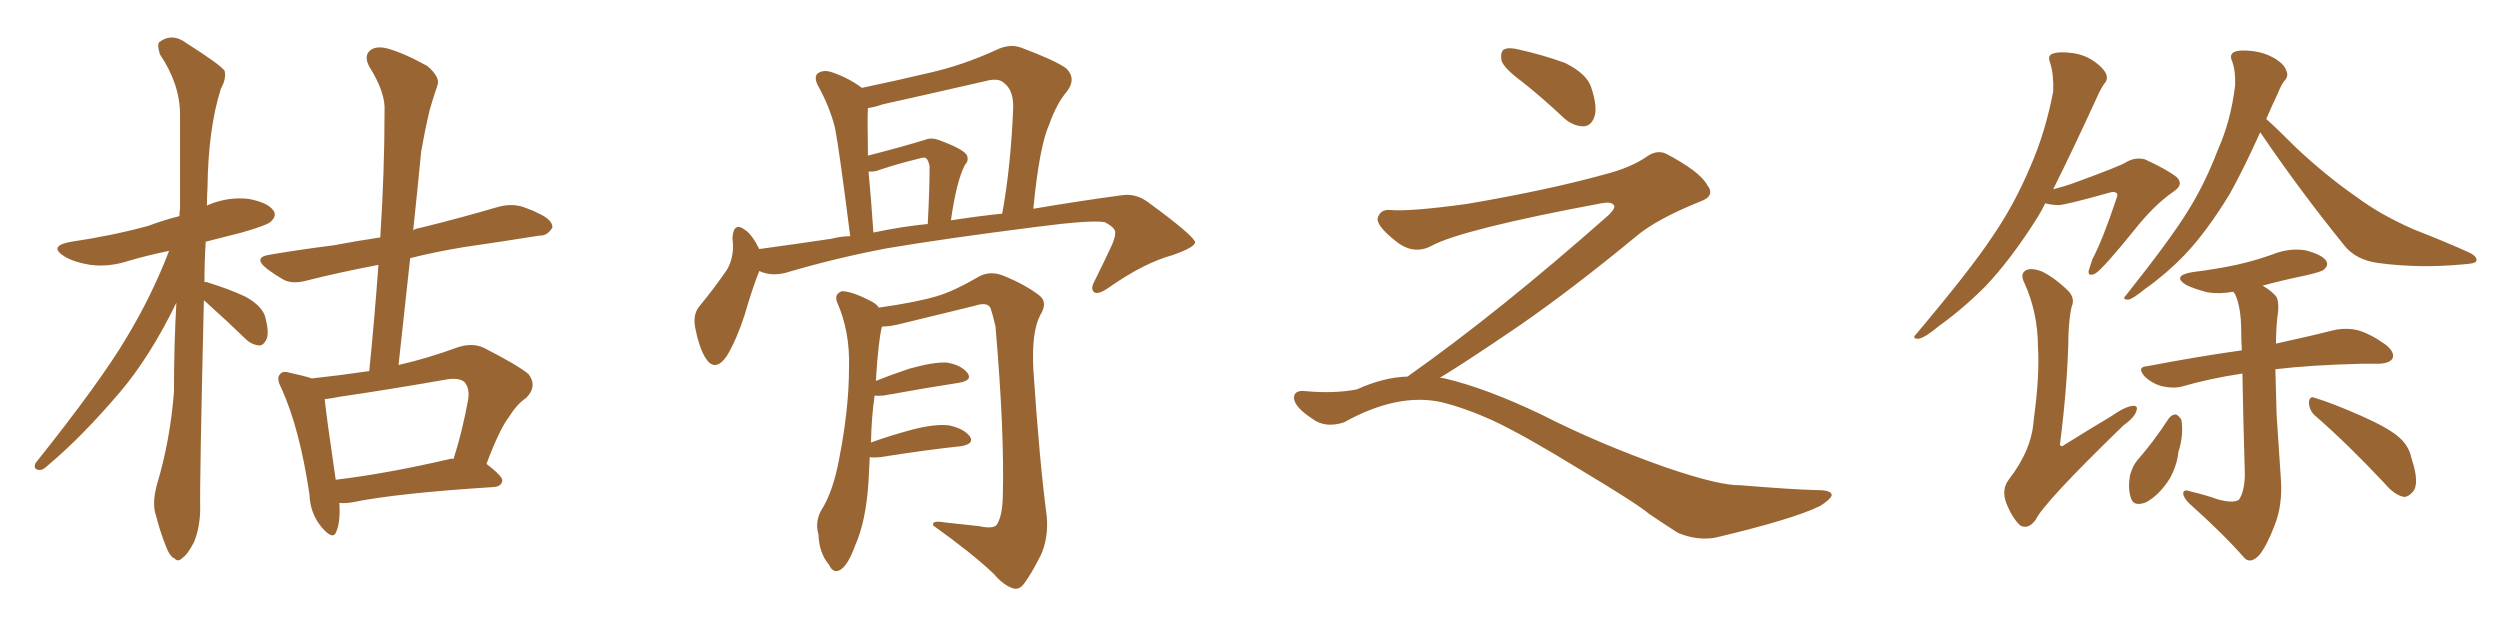 <svg xmlns="http://www.w3.org/2000/svg" xmlns:xlink="http://www.w3.org/1999/xlink" width="600" height="150"><path fill="#996633" padding="10" d="M48.93 72.07L48.93 72.07Q47.90 116.02 48.05 121.88L48.05 121.88Q48.05 126.42 46.58 130.08L46.58 130.08Q44.97 133.15 43.95 133.74L43.95 133.74Q42.77 135.06 41.89 134.03L41.89 134.03Q40.72 133.59 39.70 130.81L39.70 130.81Q38.38 127.44 37.50 123.93L37.50 123.93Q36.33 120.85 37.79 115.87L37.79 115.87Q40.87 105.47 41.75 94.04L41.75 94.04Q41.75 82.91 42.33 72.66L42.33 72.66Q36.04 85.55 28.86 94.04L28.86 94.04Q19.63 104.88 11.57 111.62L11.57 111.62Q10.25 112.94 9.38 112.79L9.38 112.79Q7.91 112.65 8.50 111.18L8.50 111.18Q24.17 91.55 30.47 80.86L30.47 80.86Q36.47 70.90 40.58 60.21L40.58 60.21Q35.60 61.23 31.05 62.55L31.05 62.55Q26.22 64.16 21.68 63.57L21.68 63.57Q18.02 62.99 15.67 61.67L15.67 61.67Q11.28 59.03 17.14 58.01L17.14 58.01Q27.10 56.54 35.60 54.20L35.60 54.20Q39.11 52.88 43.07 51.86L43.07 51.86Q43.07 50.68 43.21 50.10L43.21 50.10Q43.21 38.09 43.21 27.54L43.21 27.54Q43.21 20.21 38.38 13.04L38.38 13.04Q37.65 10.69 38.23 10.11L38.23 10.11Q41.31 7.76 44.82 10.40L44.82 10.40Q52.88 15.53 53.91 16.99L53.91 16.99Q54.35 18.90 53.03 21.24L53.03 21.24Q49.95 30.91 49.80 45.12L49.80 45.12Q49.66 47.17 49.66 49.37L49.66 49.37Q49.80 49.22 50.24 49.07L50.24 49.07Q54.93 47.17 59.77 47.75L59.77 47.75Q64.31 48.63 65.63 50.54L65.63 50.54Q66.50 51.71 65.04 53.17L65.04 53.17Q64.16 54.05 58.01 55.81L58.01 55.81Q53.32 56.98 49.37 58.01L49.37 58.01Q49.07 62.84 49.07 67.68L49.07 67.68Q49.80 67.68 49.95 67.82L49.95 67.82Q54.79 69.29 58.89 71.19L58.89 71.19Q63.13 73.54 63.72 76.32L63.72 76.32Q64.60 79.83 64.01 81.30L64.01 81.30Q63.28 82.91 62.26 82.91L62.26 82.91Q60.35 82.76 58.89 81.30L58.89 81.30Q54.35 76.90 50.24 73.24L50.24 73.24Q49.51 72.51 48.93 72.07ZM81.45 120.70L81.45 120.70Q81.74 125.24 80.71 127.59L80.71 127.59Q79.98 129.79 77.20 126.56L77.20 126.56Q74.41 123.19 74.27 118.65L74.27 118.65Q71.92 102.83 67.53 93.16L67.53 93.16Q66.21 90.67 67.24 89.79L67.24 89.79Q67.82 88.92 69.73 89.50L69.73 89.50Q73.10 90.23 74.85 90.82L74.85 90.82Q81.59 90.09 88.62 89.06L88.62 89.06Q89.94 75.88 90.82 63.57L90.82 63.57Q81.59 65.33 73.97 67.24L73.97 67.24Q70.46 68.26 68.26 67.24L68.26 67.24Q65.92 65.92 64.01 64.45L64.01 64.45Q60.50 61.67 65.04 61.08L65.04 61.08Q72.80 59.77 79.98 58.89L79.98 58.89Q85.40 57.86 91.26 56.98L91.26 56.98Q92.29 41.16 92.29 26.66L92.29 26.66Q92.58 22.27 88.62 15.97L88.62 15.97Q87.30 13.48 88.77 12.16L88.77 12.16Q90.09 10.99 92.72 11.57L92.72 11.57Q96.68 12.60 102.54 15.82L102.54 15.82Q105.62 18.46 105.03 20.36L105.03 20.36Q104.15 22.85 103.13 26.37L103.13 26.37Q102.10 30.62 101.07 36.47L101.07 36.47Q100.20 45.56 99.17 55.22L99.17 55.22Q100.05 54.79 101.07 54.64L101.07 54.64Q110.60 52.29 119.53 49.66L119.53 49.66Q122.75 48.78 125.54 49.66L125.54 49.66Q128.03 50.54 129.05 51.12L129.05 51.12Q132.71 52.73 132.57 54.64L132.57 54.64Q131.25 56.69 129.49 56.54L129.49 56.54Q121.29 57.86 111.18 59.33L111.18 59.33Q104.15 60.50 98.44 61.96L98.44 61.96Q97.12 74.27 95.65 87.60L95.65 87.60Q102.69 85.99 109.86 83.35L109.86 83.35Q113.38 82.18 116.16 83.50L116.16 83.50Q124.22 87.60 126.86 89.79L126.86 89.79Q129.05 92.72 126.27 95.51L126.27 95.51Q124.07 96.97 122.17 100.05L122.17 100.05Q119.97 102.83 116.75 111.33L116.75 111.33Q120.56 114.26 120.56 115.28L120.56 115.28Q120.41 116.75 118.51 116.89L118.51 116.89Q95.21 118.36 84.52 120.56L84.52 120.56Q82.76 120.85 81.45 120.70ZM107.96 110.16L107.96 110.16L107.96 110.16Q108.40 110.01 108.84 110.16L108.84 110.16Q110.89 103.86 112.35 95.95L112.35 95.95Q112.79 93.16 111.47 91.70L111.47 91.70Q110.16 90.53 106.93 91.11L106.93 91.11Q94.48 93.31 81.59 95.21L81.59 95.21Q79.39 95.65 77.93 95.80L77.93 95.80Q78.37 100.20 80.57 115.14L80.57 115.14Q92.87 113.67 107.96 110.16ZM182.23 65.04L182.23 65.04Q180.62 68.99 178.71 75.59L178.71 75.59Q176.81 81.45 174.46 85.40L174.46 85.40Q171.53 89.65 169.19 85.69L169.19 85.69Q167.72 83.20 166.85 78.66L166.85 78.66Q166.26 75.59 167.72 73.68L167.72 73.68Q171.68 68.85 174.46 64.75L174.46 64.75Q175.78 62.55 175.93 59.47L175.93 59.47Q175.93 58.15 175.78 57.13L175.78 57.13Q176.07 53.03 178.86 55.22L178.86 55.22Q180.47 56.25 182.23 59.77L182.23 59.77Q190.87 58.59 199.66 57.28L199.66 57.28Q201.86 56.69 204.05 56.69L204.05 56.69Q201.42 35.89 200.39 30.62L200.39 30.62Q199.07 25.49 196.29 20.51L196.29 20.51Q195.26 18.46 196.29 17.58L196.29 17.58Q197.61 16.70 199.51 17.29L199.51 17.29Q203.47 18.60 206.69 20.95L206.69 20.95Q206.69 20.95 206.84 21.09L206.84 21.09Q215.19 19.34 223.24 17.43L223.24 17.43Q231.01 15.67 239.06 12.01L239.06 12.01Q242.29 10.40 245.07 11.43L245.07 11.43Q253.27 14.50 255.91 16.41L255.91 16.41Q258.40 18.90 256.05 21.97L256.05 21.97Q253.56 24.90 251.81 29.88L251.81 29.88Q249.46 35.01 248.00 50.10L248.00 50.10Q259.28 48.19 269.09 46.88L269.09 46.88Q272.61 46.29 275.68 48.63L275.68 48.63Q286.67 56.69 286.82 58.15L286.82 58.15Q286.82 59.33 281.40 61.23L281.40 61.23Q274.51 63.13 266.16 68.99L266.16 68.99Q263.67 70.75 262.65 70.17L262.65 70.17Q261.62 69.43 262.65 67.53L262.65 67.53Q264.99 62.84 266.89 58.74L266.89 58.74Q267.77 56.54 267.63 55.96L267.63 55.96Q267.92 54.79 265.14 53.32L265.14 53.32Q261.77 52.73 248.44 54.49L248.44 54.49Q226.46 57.28 212.70 59.62L212.70 59.62Q200.39 61.96 188.53 65.48L188.53 65.48Q185.01 66.36 182.23 65.04ZM228.22 52.88L228.22 52.88Q234.81 51.86 240.53 51.27L240.53 51.27Q242.58 40.14 243.16 26.07L243.16 26.07Q243.31 21.68 240.97 19.92L240.97 19.92Q239.65 18.60 236.43 19.48L236.43 19.48Q224.27 22.27 211.82 25.05L211.82 25.05Q209.77 25.78 208.30 25.93L208.30 25.93Q208.15 28.27 208.30 36.18L208.30 36.18Q208.30 36.77 208.30 37.35L208.30 37.35Q215.77 35.45 222.07 33.54L222.07 33.54Q223.39 32.96 225.15 33.54L225.15 33.54Q231.15 35.74 232.03 37.21L232.03 37.21Q232.62 38.53 231.59 39.55L231.59 39.55Q229.54 43.51 228.22 52.88ZM209.62 55.81L209.62 55.81Q216.50 54.35 222.66 53.76L222.66 53.76Q223.10 45.56 223.10 39.84L223.10 39.84Q222.80 38.38 222.22 37.94L222.22 37.94Q221.78 37.65 220.46 38.09L220.46 38.09Q215.63 39.26 211.23 40.72L211.23 40.72Q209.91 41.31 208.45 41.16L208.45 41.16Q209.03 47.31 209.62 55.81ZM208.74 109.72L208.74 109.72L208.74 109.72Q208.59 112.35 208.45 115.43L208.45 115.43Q207.86 125.10 205.22 130.96L205.22 130.96Q203.47 135.79 201.56 136.82L201.56 136.82Q199.95 137.70 198.93 135.50L198.93 135.50Q196.58 132.71 196.44 128.32L196.44 128.32Q195.56 125.39 197.02 122.61L197.02 122.61Q199.95 118.07 201.42 110.01L201.42 110.01Q203.76 98.00 203.76 88.33L203.76 88.33Q204.05 79.54 200.83 72.36L200.83 72.36Q200.24 70.46 202.15 69.87L202.15 69.87Q204.79 70.02 209.18 72.36L209.18 72.36Q210.35 72.95 210.94 73.83L210.94 73.83Q220.17 72.51 225 71.04L225 71.04Q228.96 69.87 235.25 66.21L235.25 66.21Q237.74 65.04 240.53 66.06L240.53 66.06Q246.09 68.26 249.61 71.04L249.61 71.04Q251.51 72.66 249.61 75.73L249.61 75.73Q247.56 79.69 248.00 88.62L248.00 88.62Q249.46 110.60 251.22 123.93L251.22 123.93Q251.66 128.91 249.90 133.01L249.90 133.01Q247.56 137.70 245.80 140.04L245.80 140.04Q244.63 141.65 243.16 141.21L243.16 141.21Q240.82 140.48 238.48 137.70L238.48 137.70Q233.20 132.71 223.97 126.12L223.97 126.12Q223.54 124.80 226.76 125.39L226.76 125.39Q230.86 125.83 234.96 126.27L234.96 126.27Q238.33 127.00 239.21 125.98L239.21 125.98Q240.53 123.93 240.67 119.38L240.67 119.38Q241.11 103.86 238.92 78.37L238.92 78.37Q238.33 75.73 237.74 73.97L237.74 73.97Q237.01 72.36 233.94 73.39L233.94 73.39Q224.85 75.59 215.92 77.78L215.92 77.78Q213.57 78.37 211.67 78.37L211.67 78.37Q210.79 81.74 210.21 91.41L210.21 91.41Q213.87 89.94 218.26 88.48L218.26 88.48Q223.97 86.87 227.20 87.01L227.20 87.01Q230.71 87.60 232.18 89.50L232.18 89.50Q233.50 91.26 230.27 91.85L230.27 91.85Q222.66 93.02 212.11 94.92L212.11 94.92Q210.79 95.07 209.91 94.92L209.91 94.92Q209.18 99.90 209.03 106.20L209.03 106.20Q213.43 104.59 218.85 103.13L218.85 103.13Q224.56 101.66 227.78 102.10L227.78 102.10Q231.30 102.83 232.76 104.74L232.76 104.74Q233.94 106.49 230.71 107.08L230.71 107.08Q222.36 107.96 211.23 109.72L211.23 109.72Q209.62 109.86 208.74 109.72ZM365.33 19.63L365.33 19.63Q360.94 16.41 360.35 14.50L360.35 14.50Q360.06 12.45 360.94 11.87L360.94 11.87Q362.11 11.28 364.45 11.87L364.45 11.87Q370.31 13.18 375.59 15.09L375.59 15.09Q380.86 17.72 381.88 20.95L381.88 20.95Q383.50 25.78 382.62 28.13L382.62 28.13Q381.88 30.18 380.13 30.32L380.13 30.32Q377.64 30.32 375.44 28.42L375.44 28.42Q370.31 23.58 365.33 19.63ZM337.79 90.38L337.79 90.38L337.79 90.38Q359.62 75 386.13 51.56L386.13 51.56Q387.89 49.80 387.30 49.22L387.30 49.22Q386.72 48.34 384.38 48.78L384.38 48.78Q350.68 55.08 343.51 59.03L343.51 59.03Q339.26 61.23 335.16 58.01L335.16 58.01Q330.47 54.35 330.62 52.44L330.62 52.44Q331.20 50.24 333.54 50.39L333.54 50.39Q338.38 50.83 352.15 48.93L352.15 48.93Q371.78 45.56 384.96 41.89L384.96 41.89Q391.41 40.28 395.36 37.50L395.36 37.50Q397.71 35.89 399.90 36.91L399.90 36.91Q407.96 41.16 409.72 44.38L409.72 44.38Q411.77 47.02 408.11 48.34L408.11 48.34Q397.56 52.59 392.72 56.69L392.72 56.69Q377.64 69.14 364.75 78.08L364.75 78.08Q351.42 87.16 345.56 90.67L345.56 90.67Q346.14 90.67 346.73 90.82L346.73 90.82Q356.69 93.16 369.87 99.46L369.87 99.46Q383.64 106.49 399.90 112.21L399.90 112.21Q412.79 116.60 417.77 116.46L417.77 116.46Q429.93 117.48 436.23 117.63L436.23 117.63Q439.75 117.63 439.60 118.95L439.60 118.95Q439.16 119.97 436.82 121.44L436.82 121.44Q430.22 124.66 411.62 129.05L411.62 129.05Q407.23 129.79 402.69 127.88L402.69 127.88Q398.58 125.24 395.80 123.34L395.80 123.34Q392.87 120.85 378.66 112.35L378.66 112.35Q365.77 104.44 358.30 100.93L358.30 100.93Q351.86 98.00 346.00 96.53L346.00 96.53Q335.45 94.19 322.56 101.37L322.56 101.37Q318.02 102.83 314.94 100.49L314.94 100.49Q310.69 97.71 310.55 95.51L310.55 95.51Q310.55 93.46 313.62 93.90L313.62 93.90Q320.36 94.48 325.63 93.46L325.63 93.46Q332.08 90.53 337.79 90.38ZM542.43 31.79L542.43 31.79Q538.33 40.87 535.11 46.58L535.11 46.58Q529.69 55.52 524.27 61.23L524.27 61.23Q519.87 65.77 514.89 69.29L514.89 69.29Q511.82 71.78 510.79 71.92L510.79 71.92Q509.18 71.92 510.21 70.90L510.21 70.90Q521.04 57.28 525.15 50.54L525.15 50.54Q529.25 43.95 532.32 35.89L532.32 35.89Q535.40 29.00 536.43 20.51L536.43 20.51Q536.57 16.99 535.69 14.65L535.69 14.65Q534.96 13.04 536.28 12.45L536.28 12.45Q537.74 11.87 540.97 12.30L540.97 12.30Q543.90 12.74 546.24 14.21L546.24 14.21Q548.29 15.53 548.73 16.99L548.73 16.99Q549.32 18.31 548.29 19.34L548.29 19.34Q547.56 20.21 546.68 22.41L546.68 22.41Q545.21 25.49 543.90 28.56L543.90 28.56Q546.09 30.47 551.07 35.45L551.07 35.45Q558.25 42.19 565.43 47.17L565.43 47.17Q571.29 51.56 579.35 55.08L579.35 55.08Q586.52 57.86 592.68 60.64L592.68 60.64Q594.73 61.67 594.29 62.70L594.29 62.70Q593.99 63.28 591.36 63.43L591.36 63.43Q580.66 64.45 570.85 63.13L570.85 63.13Q565.28 62.40 562.50 58.74L562.50 58.74Q551.95 45.70 542.58 31.93L542.58 31.93Q542.43 31.79 542.43 31.79ZM532.18 119.82L532.18 119.82Q535.84 120.85 537.30 119.97L537.30 119.97Q538.62 118.21 538.77 114.11L538.77 114.11Q538.33 99.02 538.18 89.65L538.18 89.65Q530.42 90.82 523.83 92.72L523.83 92.72Q521.78 93.31 518.99 92.72L518.99 92.72Q516.65 92.14 514.75 90.38L514.75 90.38Q512.70 88.04 515.33 87.89L515.33 87.89Q527.49 85.55 538.04 84.08L538.04 84.08Q537.89 81.45 537.89 79.54L537.89 79.54Q537.89 73.83 536.43 70.61L536.43 70.61Q536.13 70.17 535.99 70.02L535.99 70.02Q532.62 70.61 529.83 70.17L529.83 70.17Q526.90 69.43 524.71 68.41L524.71 68.41Q521.19 66.21 526.03 65.33L526.03 65.33Q531.88 64.60 536.72 63.57L536.72 63.57Q541.26 62.55 545.36 61.08L545.36 61.08Q549.32 59.47 553.27 60.06L553.27 60.06Q557.23 61.08 558.25 62.55L558.25 62.55Q558.98 63.72 557.67 64.75L557.67 64.75Q557.23 65.19 553.56 66.06L553.56 66.06Q547.85 67.24 543.02 68.55L543.02 68.55Q545.51 70.02 546.39 71.34L546.39 71.34Q547.12 72.80 546.53 76.46L546.53 76.46Q546.24 79.39 546.24 82.47L546.24 82.47Q554.88 80.57 560.74 79.10L560.74 79.10Q563.53 78.66 565.87 79.25L565.87 79.25Q568.95 80.13 572.61 82.76L572.61 82.76Q574.80 84.52 574.22 85.99L574.22 85.99Q573.63 87.16 571.00 87.30L571.00 87.30Q569.09 87.30 566.75 87.30L566.75 87.30Q554.59 87.60 546.09 88.62L546.09 88.62Q546.24 93.90 546.39 99.61L546.39 99.61Q546.97 108.84 547.41 114.99L547.41 114.99Q547.85 121.14 545.95 125.98L545.95 125.98Q544.04 130.96 542.29 133.15L542.29 133.15Q540.23 135.35 538.77 134.03L538.77 134.03Q533.50 128.03 525.44 120.85L525.44 120.85Q523.97 119.38 523.97 118.36L523.97 118.36Q524.12 117.33 525.59 117.92L525.59 117.92Q529.39 118.80 532.18 119.82ZM520.46 100.49L520.46 100.49Q521.19 99.46 522.22 99.46L522.22 99.46Q522.95 99.76 523.54 100.78L523.54 100.78Q524.12 104.44 522.80 108.54L522.80 108.54Q522.51 111.62 520.75 114.84L520.75 114.84Q518.26 118.80 515.04 120.56L515.04 120.56Q511.96 121.73 511.38 119.38L511.38 119.38Q510.64 117.19 511.23 113.96L511.23 113.96Q511.82 111.91 512.84 110.60L512.84 110.60Q516.94 105.91 520.46 100.49ZM555.62 99.76L555.62 99.76Q554.15 98.44 554.15 96.53L554.15 96.53Q554.30 94.92 555.62 95.51L555.62 95.51Q559.57 96.68 566.60 99.76L566.60 99.76Q572.90 102.54 575.54 104.74L575.54 104.74Q578.17 106.93 578.76 110.01L578.76 110.01Q580.81 116.16 579.05 118.07L579.05 118.07Q577.88 119.38 576.86 119.24L576.86 119.24Q574.66 118.80 572.31 116.02L572.31 116.02Q563.23 106.35 555.62 99.76ZM490.87 48.78L490.87 48.78Q489.99 50.54 489.11 52.00L489.11 52.00Q482.67 62.26 476.37 68.85L476.37 68.85Q471.09 74.12 465.38 78.22L465.38 78.22Q461.87 81.15 460.40 81.30L460.40 81.30Q458.79 81.30 459.81 80.27L459.81 80.27Q473.14 64.45 478.13 56.84L478.13 56.84Q483.40 49.22 487.35 39.84L487.35 39.84Q490.87 31.79 492.77 21.97L492.77 21.97Q492.92 17.87 492.04 15.09L492.04 15.09Q491.31 13.33 492.63 12.89L492.63 12.89Q494.24 12.30 497.46 12.74L497.46 12.74Q500.54 13.18 502.88 14.94L502.88 14.94Q504.93 16.41 505.52 17.87L505.52 17.87Q505.96 19.19 504.93 20.21L504.93 20.21Q504.05 21.53 503.03 23.88L503.03 23.88Q497.17 36.62 492.77 45.41L492.77 45.41Q495.70 44.68 498.05 43.80L498.05 43.80Q508.89 39.84 510.21 38.96L510.21 38.96Q512.40 37.65 514.75 38.23L514.75 38.23Q520.17 40.72 522.36 42.48L522.36 42.48Q524.27 44.24 521.63 46.00L521.63 46.00Q516.94 49.22 512.11 55.37L512.11 55.37Q504.64 64.60 502.88 65.63L502.88 65.63Q501.12 66.50 501.27 65.04L501.27 65.04Q501.56 64.16 502.15 62.26L502.15 62.26Q504.64 57.57 507.86 47.90L507.86 47.90Q508.45 46.44 507.86 46.29L507.86 46.29Q507.42 45.85 506.10 46.29L506.10 46.29Q495.56 49.22 494.09 49.22L494.09 49.22Q492.33 49.22 490.87 48.78ZM497.17 73.68L497.17 73.68L497.17 73.68Q496.58 76.46 496.44 80.13L496.44 80.13Q496.29 91.70 494.38 106.79L494.38 106.79Q494.82 107.37 495.41 106.79L495.41 106.79Q501.27 103.13 506.69 99.90L506.69 99.90Q510.06 97.56 511.82 97.41L511.82 97.41Q513.28 97.27 512.70 98.73L512.70 98.73Q512.26 100.20 509.62 102.10L509.62 102.10Q490.43 120.70 488.53 124.80L488.53 124.80Q486.77 127.15 484.86 126.12L484.86 126.12Q482.96 124.37 481.49 120.70L481.49 120.70Q480.32 117.48 482.08 115.14L482.08 115.14Q487.65 107.96 488.09 100.78L488.09 100.78Q489.55 90.09 489.11 83.35L489.11 83.35Q489.11 75.15 485.89 67.97L485.89 67.97Q484.72 65.77 486.18 64.89L486.18 64.89Q487.50 64.16 490.14 65.19L490.14 65.19Q493.36 66.80 496.58 70.02L496.58 70.02Q498.05 71.78 497.17 73.68Z"/></svg>
